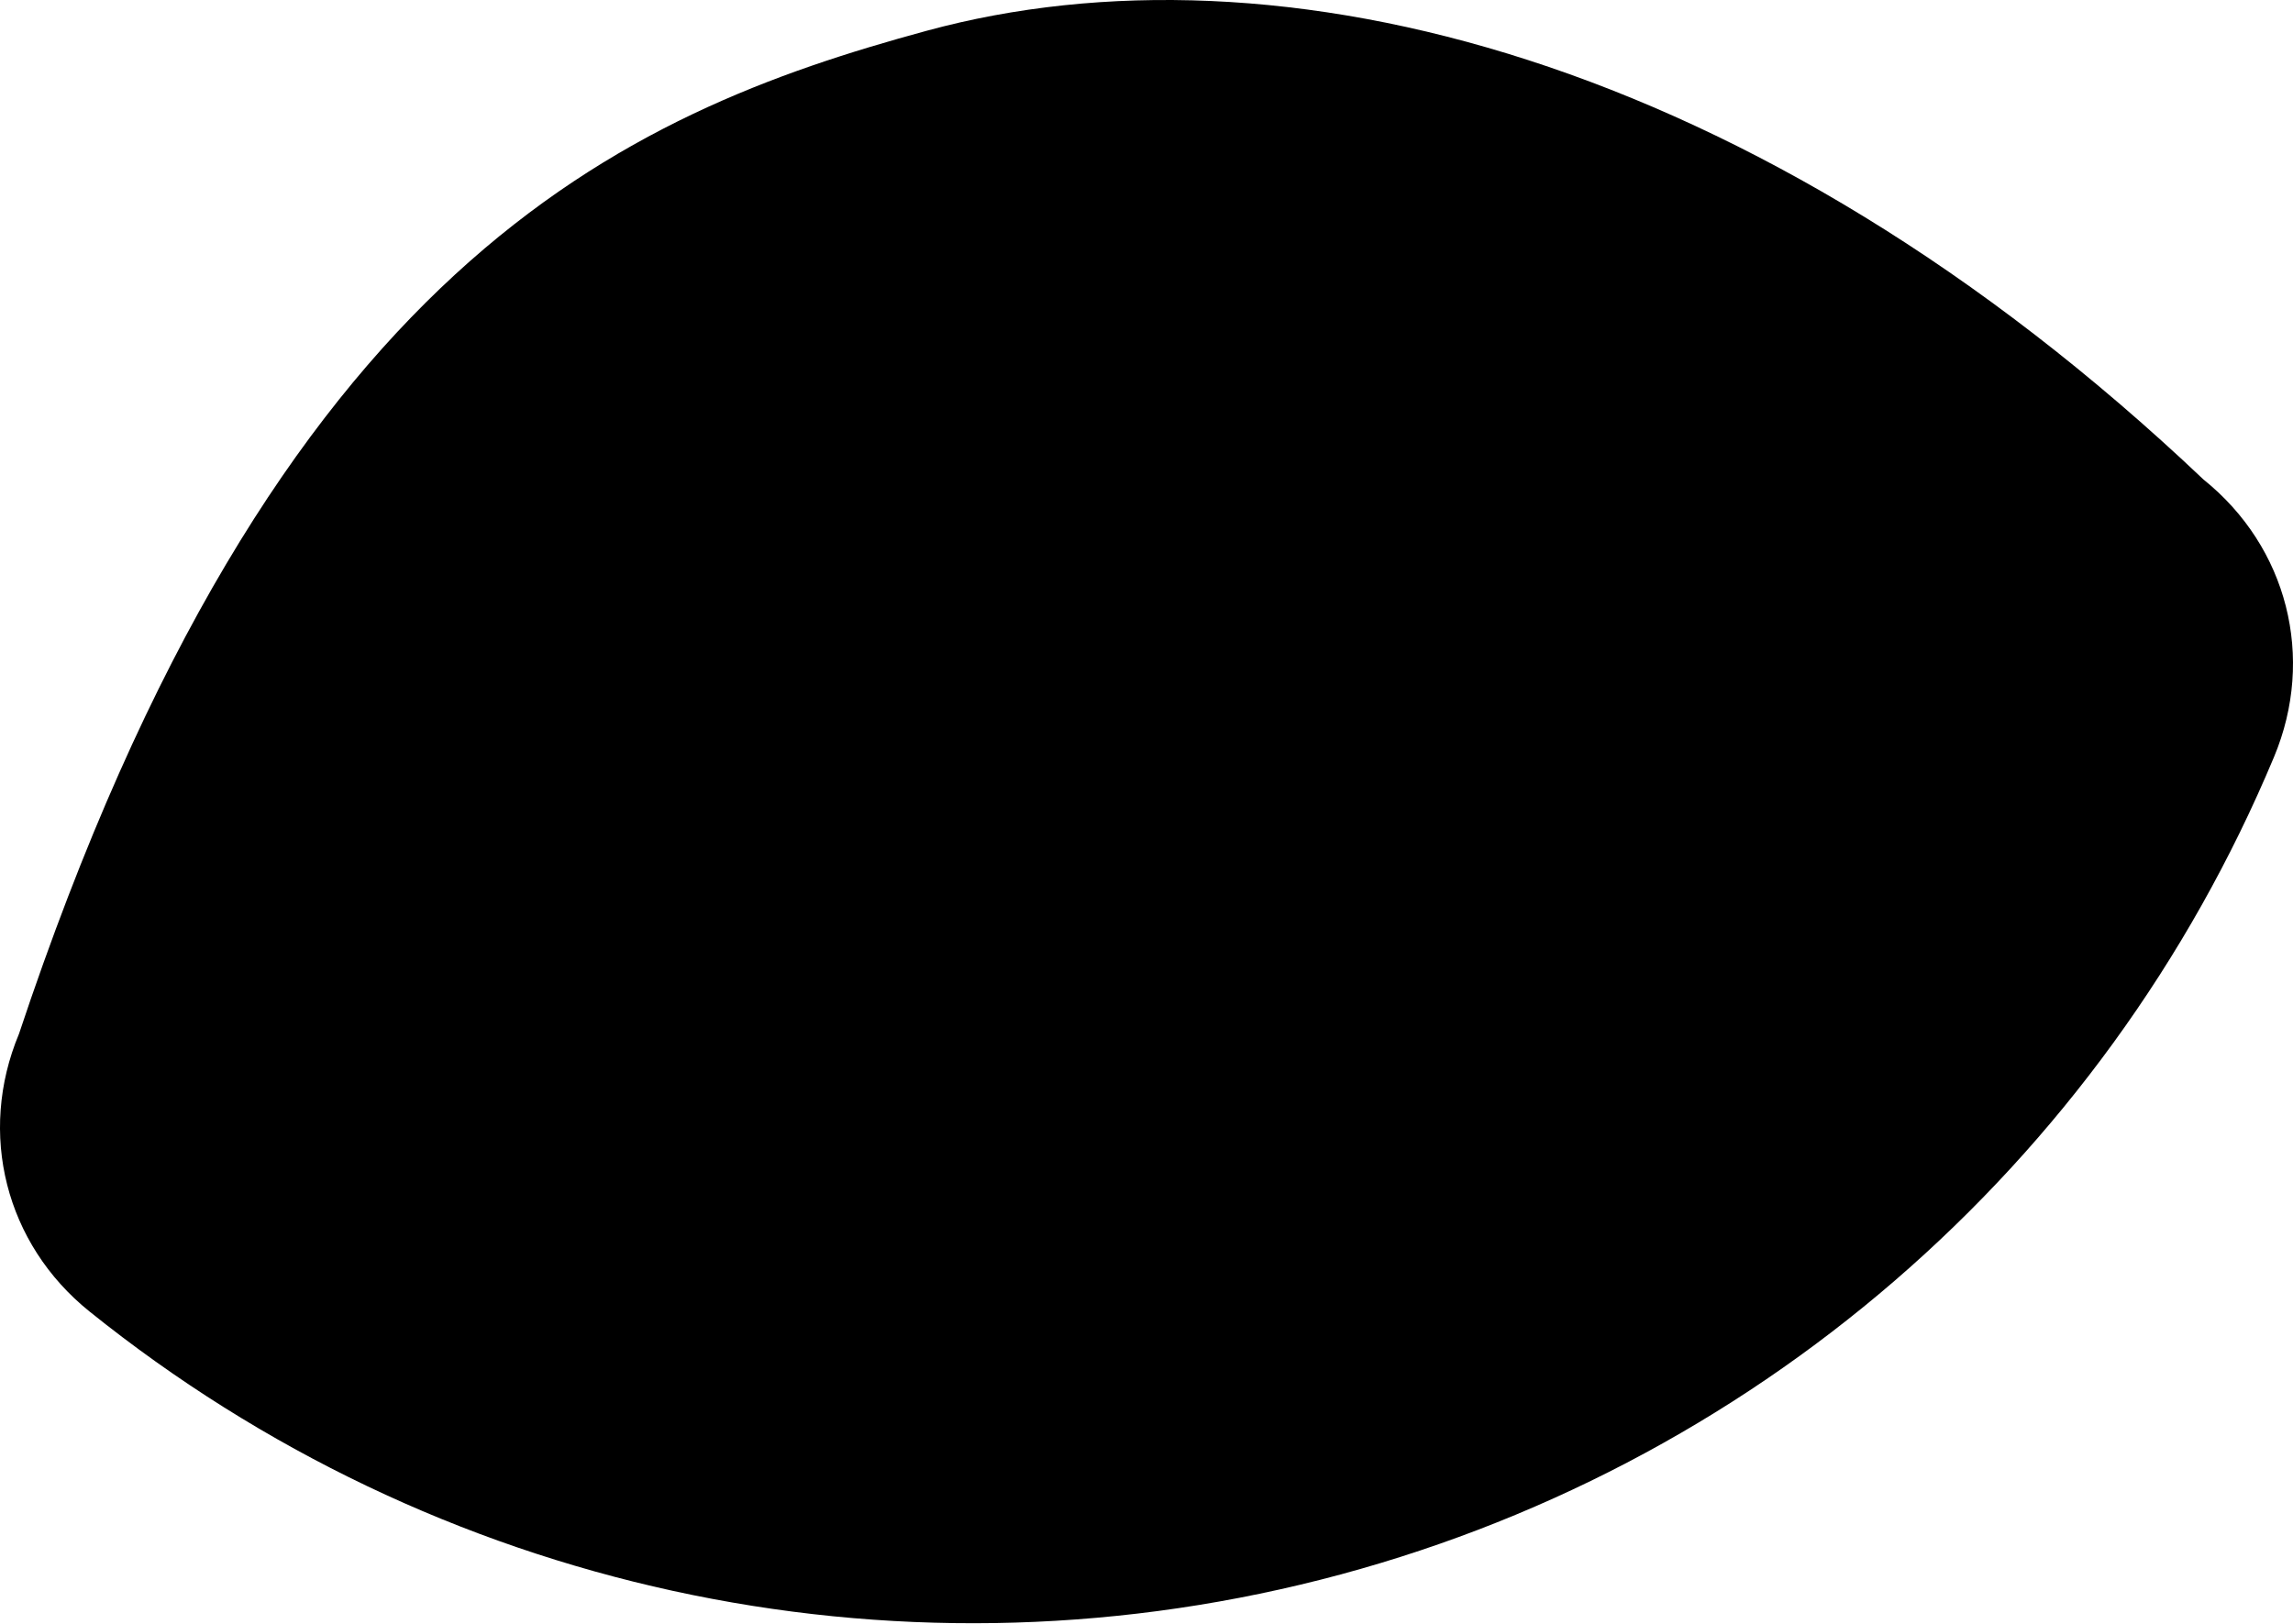 <?xml version="1.0" encoding="UTF-8"?> <svg xmlns="http://www.w3.org/2000/svg" width="693" height="491" viewBox="0 0 693 491" fill="none"> <path fill-rule="evenodd" clip-rule="evenodd" d="M665.93 144.937C530.556 16.509 385.793 -19.454 280.093 9.294C188.273 34.251 83.236 79.748 5.737 312.53C-6.817 342.604 1.65 376.027 27.054 396.456C131.539 480.492 268.791 510.601 399.047 477.547C529.267 444.492 635.519 352.542 687.247 228.863C699.838 198.789 691.333 165.329 665.93 144.937Z" fill="black"></path> </svg> 